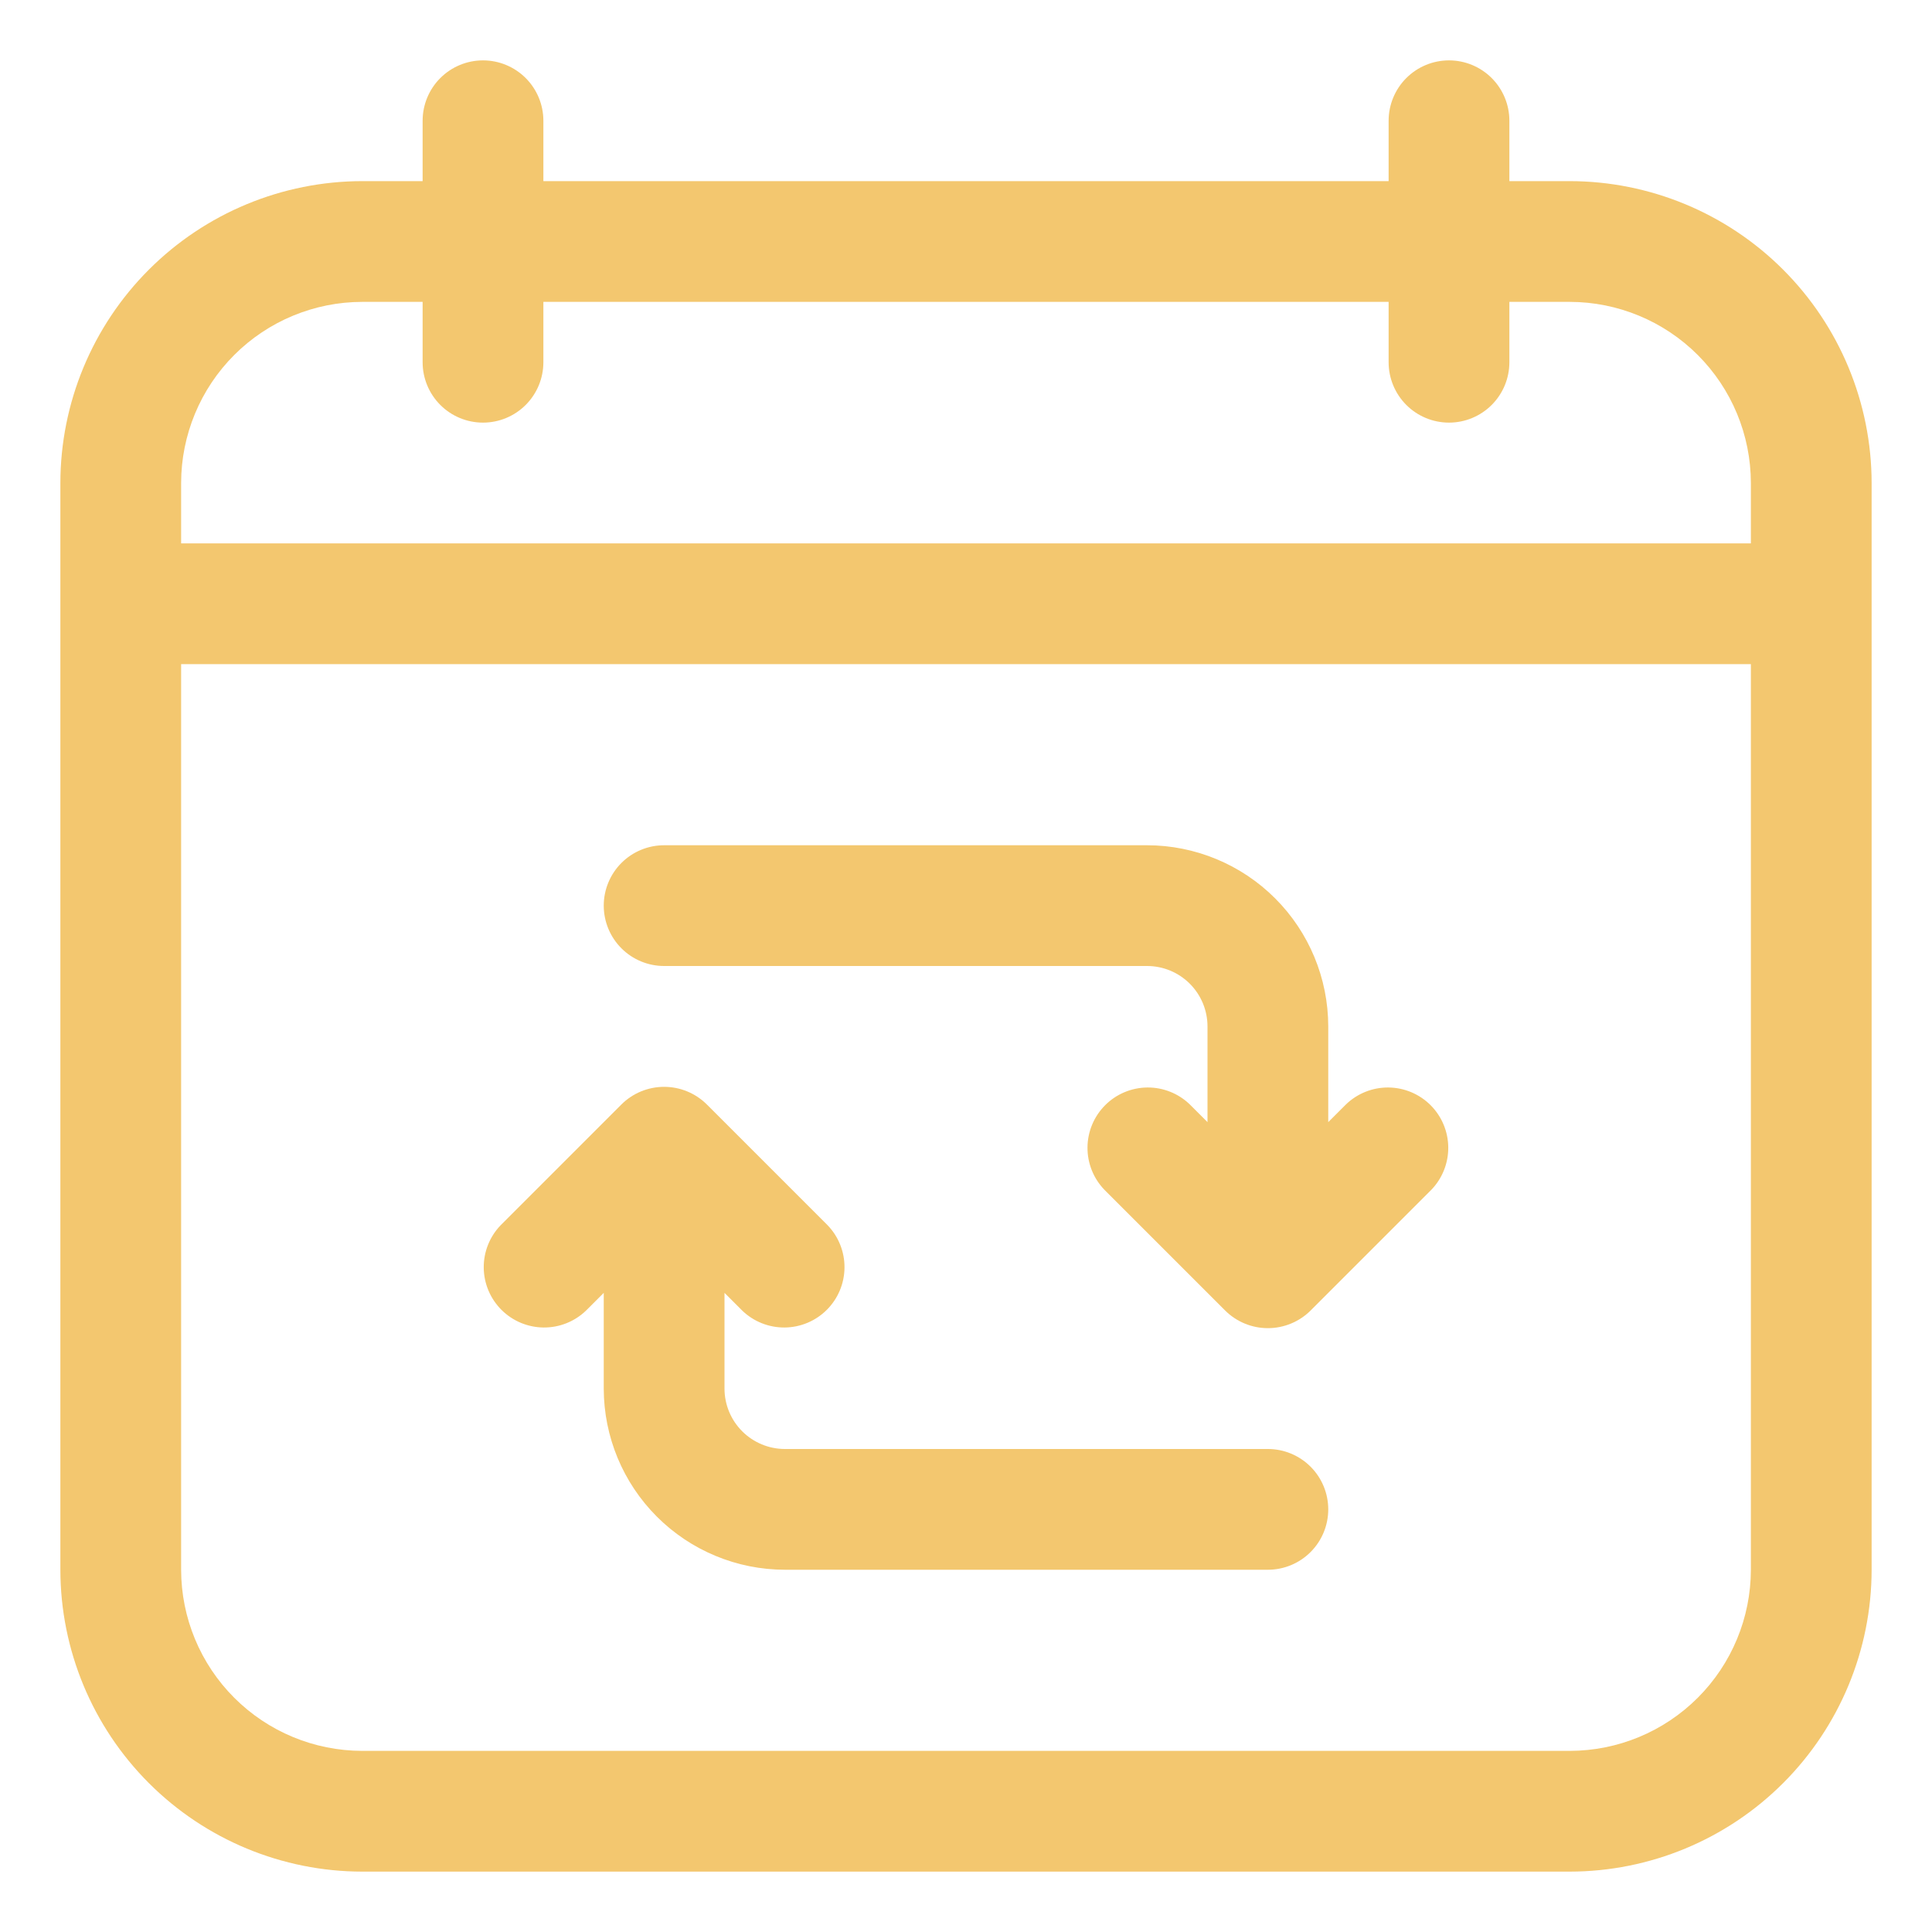 <svg width="512" height="512" viewBox="0 0 512 512" fill="none" xmlns="http://www.w3.org/2000/svg">
<path d="M416 48H400V32C400 27.756 398.314 23.687 395.314 20.686C392.313 17.686 388.243 16 384 16C379.757 16 375.687 17.686 372.686 20.686C369.686 23.687 368 27.756 368 32V48H144V32C144 27.756 142.314 23.687 139.314 20.686C136.313 17.686 132.243 16 128 16C123.757 16 119.687 17.686 116.686 20.686C113.686 23.687 112 27.756 112 32V48H96C74.789 48.022 54.454 56.458 39.456 71.456C24.458 86.454 16.022 106.789 16 128V416C16.022 437.211 24.458 457.546 39.456 472.544C54.454 487.542 74.789 495.978 96 496H416C437.211 495.978 457.546 487.542 472.544 472.544C487.542 457.546 495.978 437.211 496 416V128C495.978 106.789 487.542 86.454 472.544 71.456C457.546 56.458 437.211 48.022 416 48ZM96 80H112V96C112 100.243 113.686 104.313 116.686 107.314C119.687 110.314 123.757 112 128 112C132.243 112 136.313 110.314 139.314 107.314C142.314 104.313 144 100.243 144 96V80H368V96C368 100.243 369.686 104.313 372.686 107.314C375.687 110.314 379.757 112 384 112C388.243 112 392.313 110.314 395.314 107.314C398.314 104.313 400 100.243 400 96V80H416C428.726 80.014 440.927 85.076 449.925 94.075C458.924 103.073 463.986 115.274 464 128V144H48V128C48.014 115.274 53.076 103.073 62.075 94.075C71.073 85.076 83.274 80.014 96 80ZM416 464H96C83.274 463.986 71.073 458.924 62.075 449.925C53.076 440.927 48.014 428.726 48 416V176H464V416C463.986 428.726 458.924 440.927 449.925 449.925C440.927 458.924 428.726 463.986 416 464Z" fill="#F3C76F"/>
<path d="M336 383.999H208C203.758 383.994 199.691 382.306 196.692 379.307C193.692 376.307 192.005 372.241 192 367.999V342.623L196.688 347.311C199.705 350.225 203.747 351.838 207.942 351.802C212.137 351.765 216.15 350.082 219.117 347.116C222.083 344.149 223.766 340.136 223.802 335.941C223.839 331.746 222.226 327.704 219.312 324.687L187.331 292.706C184.322 289.707 180.248 288.023 176 288.023C171.752 288.023 167.677 289.707 164.668 292.706L132.688 324.687C129.773 327.704 128.16 331.746 128.197 335.941C128.233 340.136 129.916 344.149 132.883 347.116C135.849 350.082 139.862 351.765 144.057 351.802C148.252 351.838 152.294 350.225 155.312 347.311L160 342.623V367.999C160.014 380.725 165.076 392.925 174.074 401.924C183.073 410.923 195.274 415.984 208 415.999H336C340.243 415.999 344.313 414.313 347.313 411.313C350.314 408.312 352 404.242 352 399.999C352 395.755 350.314 391.686 347.313 388.685C344.313 385.685 340.243 383.999 336 383.999Z" fill="#F3C76F"/>
<path d="M356.688 292.688L352 297.376V272C351.986 259.274 346.924 247.073 337.925 238.075C328.927 229.076 316.726 224.014 304 224H176C171.757 224 167.687 225.686 164.686 228.686C161.686 231.687 160 235.757 160 240C160 244.243 161.686 248.313 164.686 251.314C167.687 254.314 171.757 256 176 256H304C308.242 256.005 312.309 257.692 315.308 260.692C318.308 263.691 319.995 267.758 320 272V297.376L315.312 292.688C312.294 289.773 308.253 288.161 304.058 288.197C299.862 288.234 295.849 289.916 292.883 292.883C289.916 295.849 288.234 299.862 288.197 304.058C288.161 308.253 289.773 312.294 292.688 315.312L324.669 347.293C327.677 350.292 331.752 351.975 336 351.975C340.248 351.975 344.323 350.292 347.331 347.293L379.312 315.312C382.227 312.294 383.839 308.253 383.803 304.058C383.766 299.862 382.084 295.849 379.117 292.883C376.151 289.916 372.138 288.234 367.942 288.197C363.747 288.161 359.706 289.773 356.688 292.688Z" fill="#F3C76F"/>
</svg>
